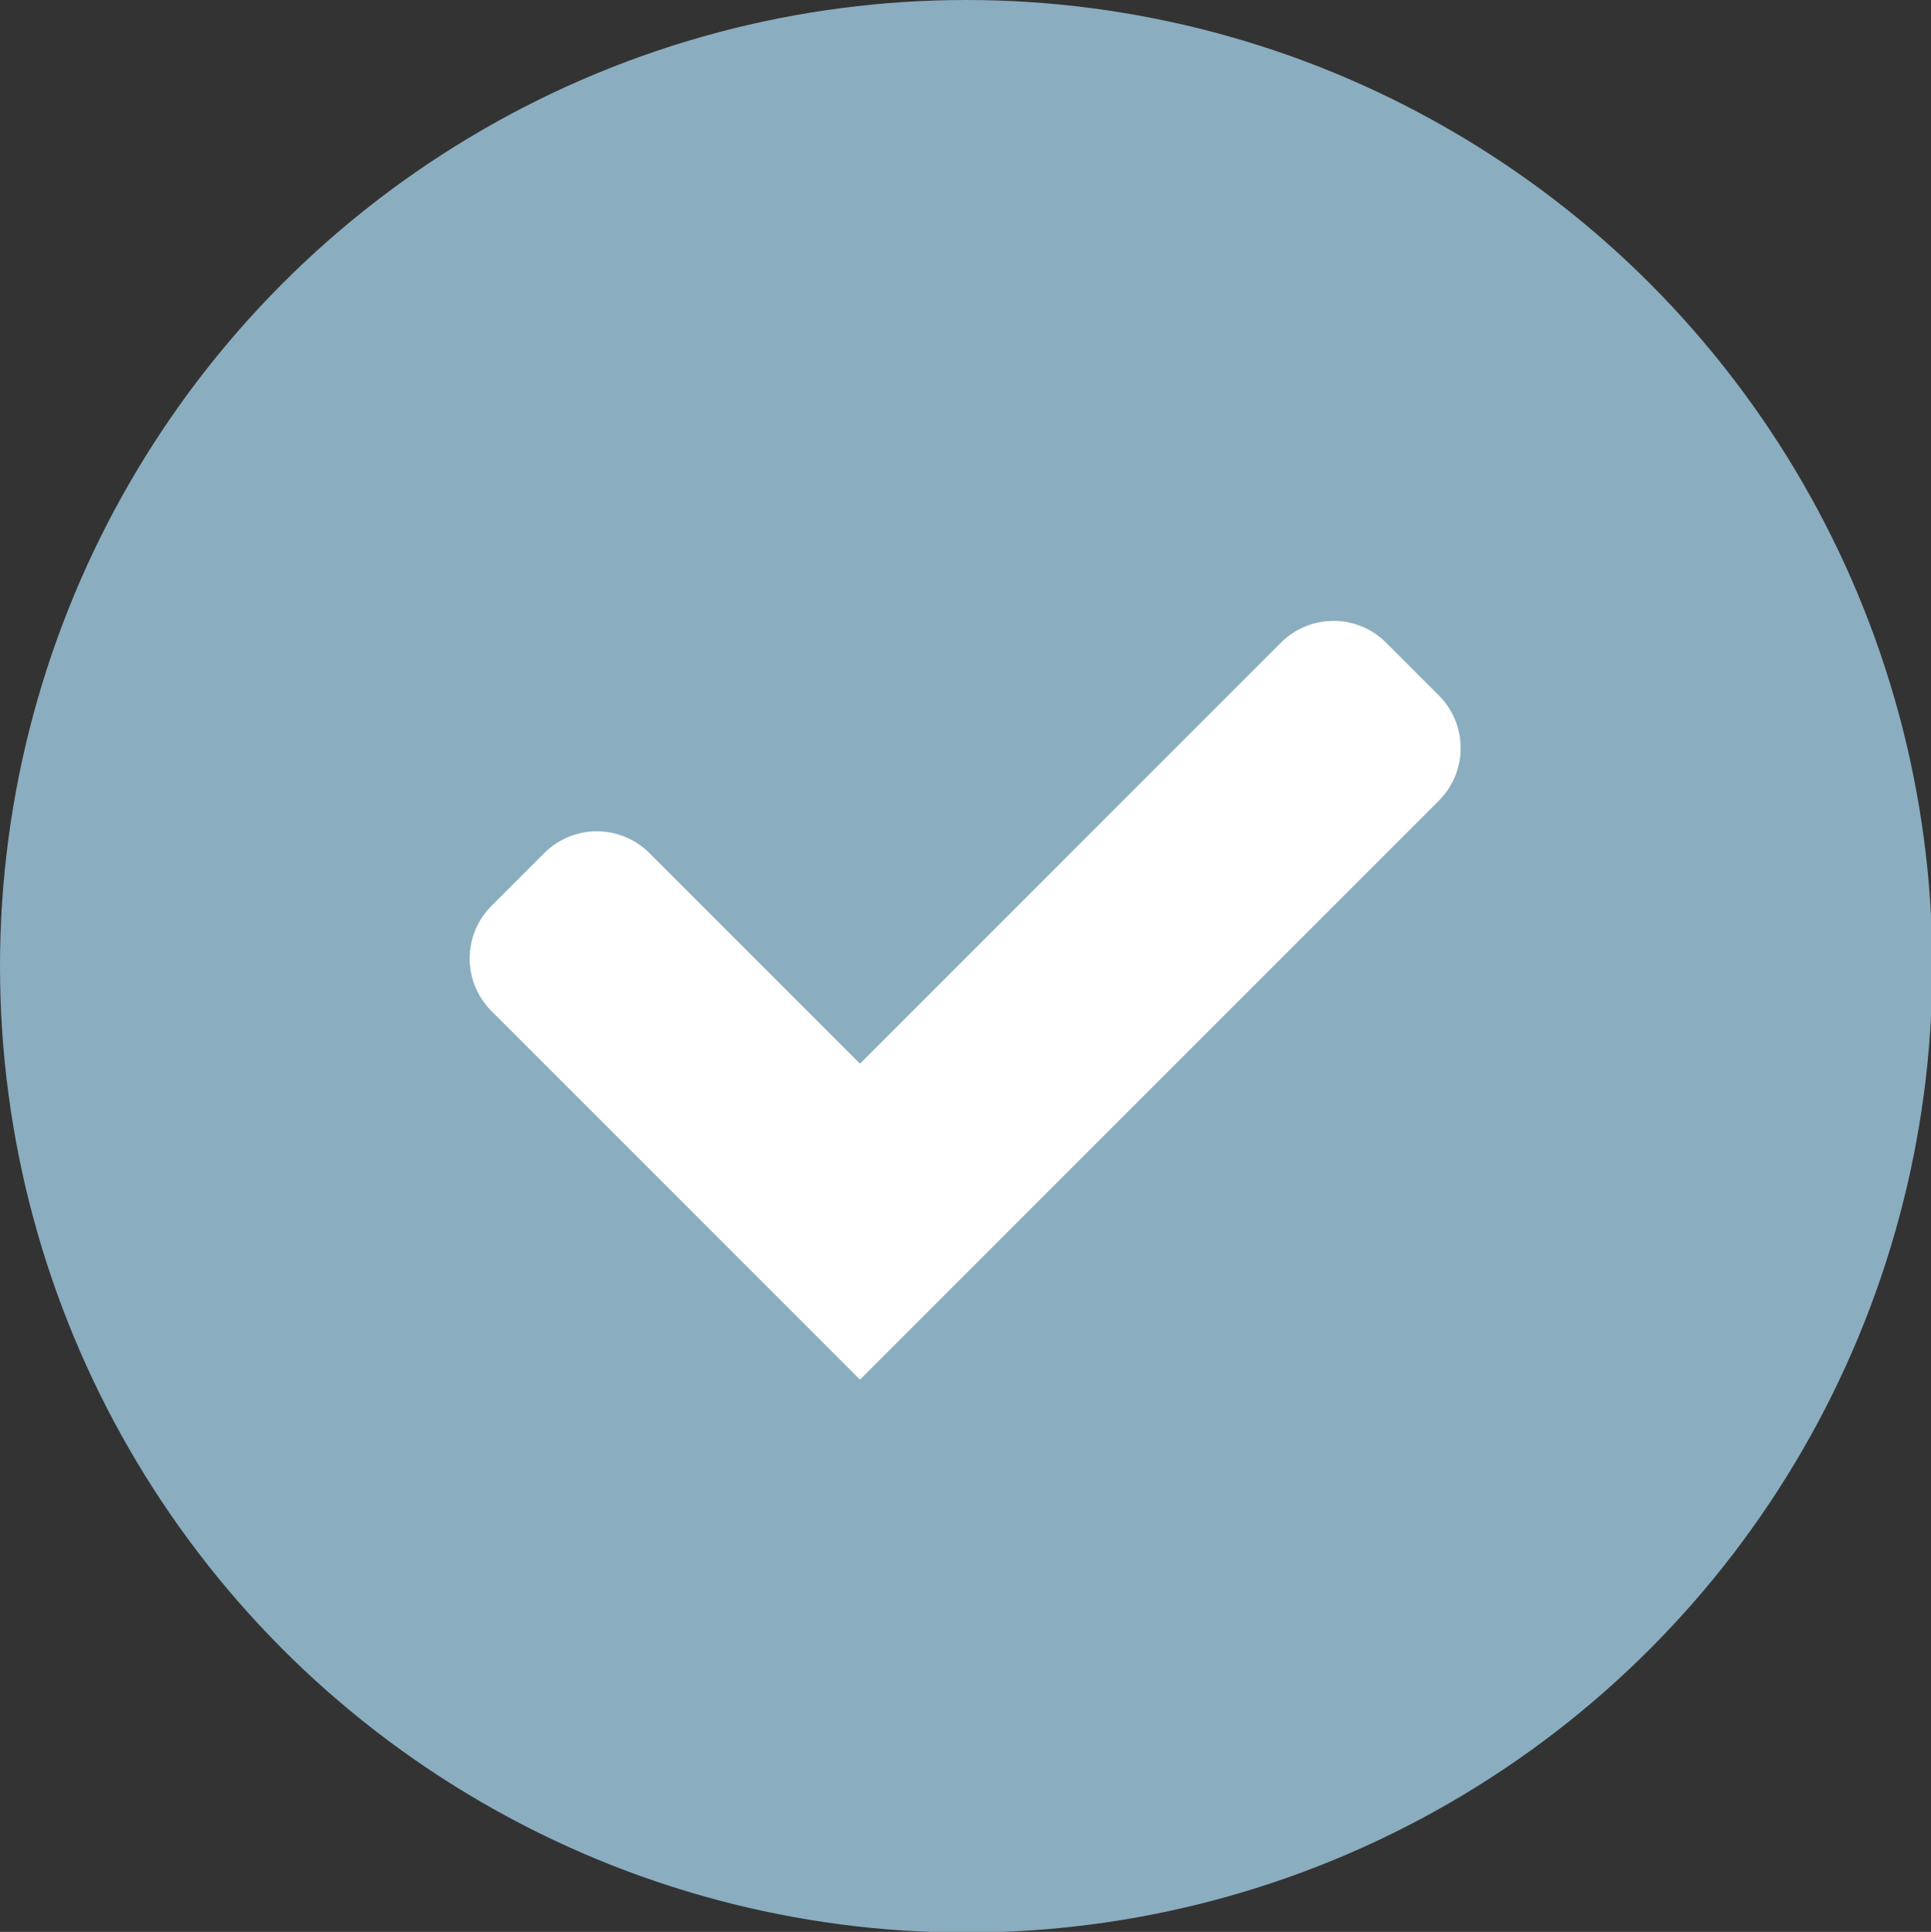 <?xml version="1.0" encoding="utf-8"?>
<!-- Generator: Adobe Illustrator 21.0.2, SVG Export Plug-In . SVG Version: 6.00 Build 0)  -->
<svg version="1.1" id="Text" xmlns="http://www.w3.org/2000/svg" xmlns:xlink="http://www.w3.org/1999/xlink" x="0px" y="0px"
	 viewBox="0 0 283.6 283.7" style="enable-background:new 0 0 283.6 283.7;" xml:space="preserve">
<rect x="0" y="0" width="283.6" height="283.7" fill="#333333" stroke="none"/>
<style type="text/css">
	.st0{fill-rule:evenodd;clip-rule:evenodd;fill:#8AADBF;}
	.st1{fill:#FFFFFF;}
</style>
<circle class="st0" cx="141.9" cy="141.9" r="141.9"/>
<g>
	<path class="st1" d="M103.1,179.4l-30.9-30.9c-4.3-4.3-4.3-11.2,0-15.5l7.7-7.7c4.3-4.3,11.2-4.3,15.5,0l30.9,30.9l61.8-61.8
		c4.3-4.3,11.2-4.3,15.5,0l7.7,7.7c4.3,4.3,4.3,11.2,0,15.5l-61.8,61.8l-23.2,23.2L103.1,179.4L103.1,179.4z"/>
</g>
</svg>
